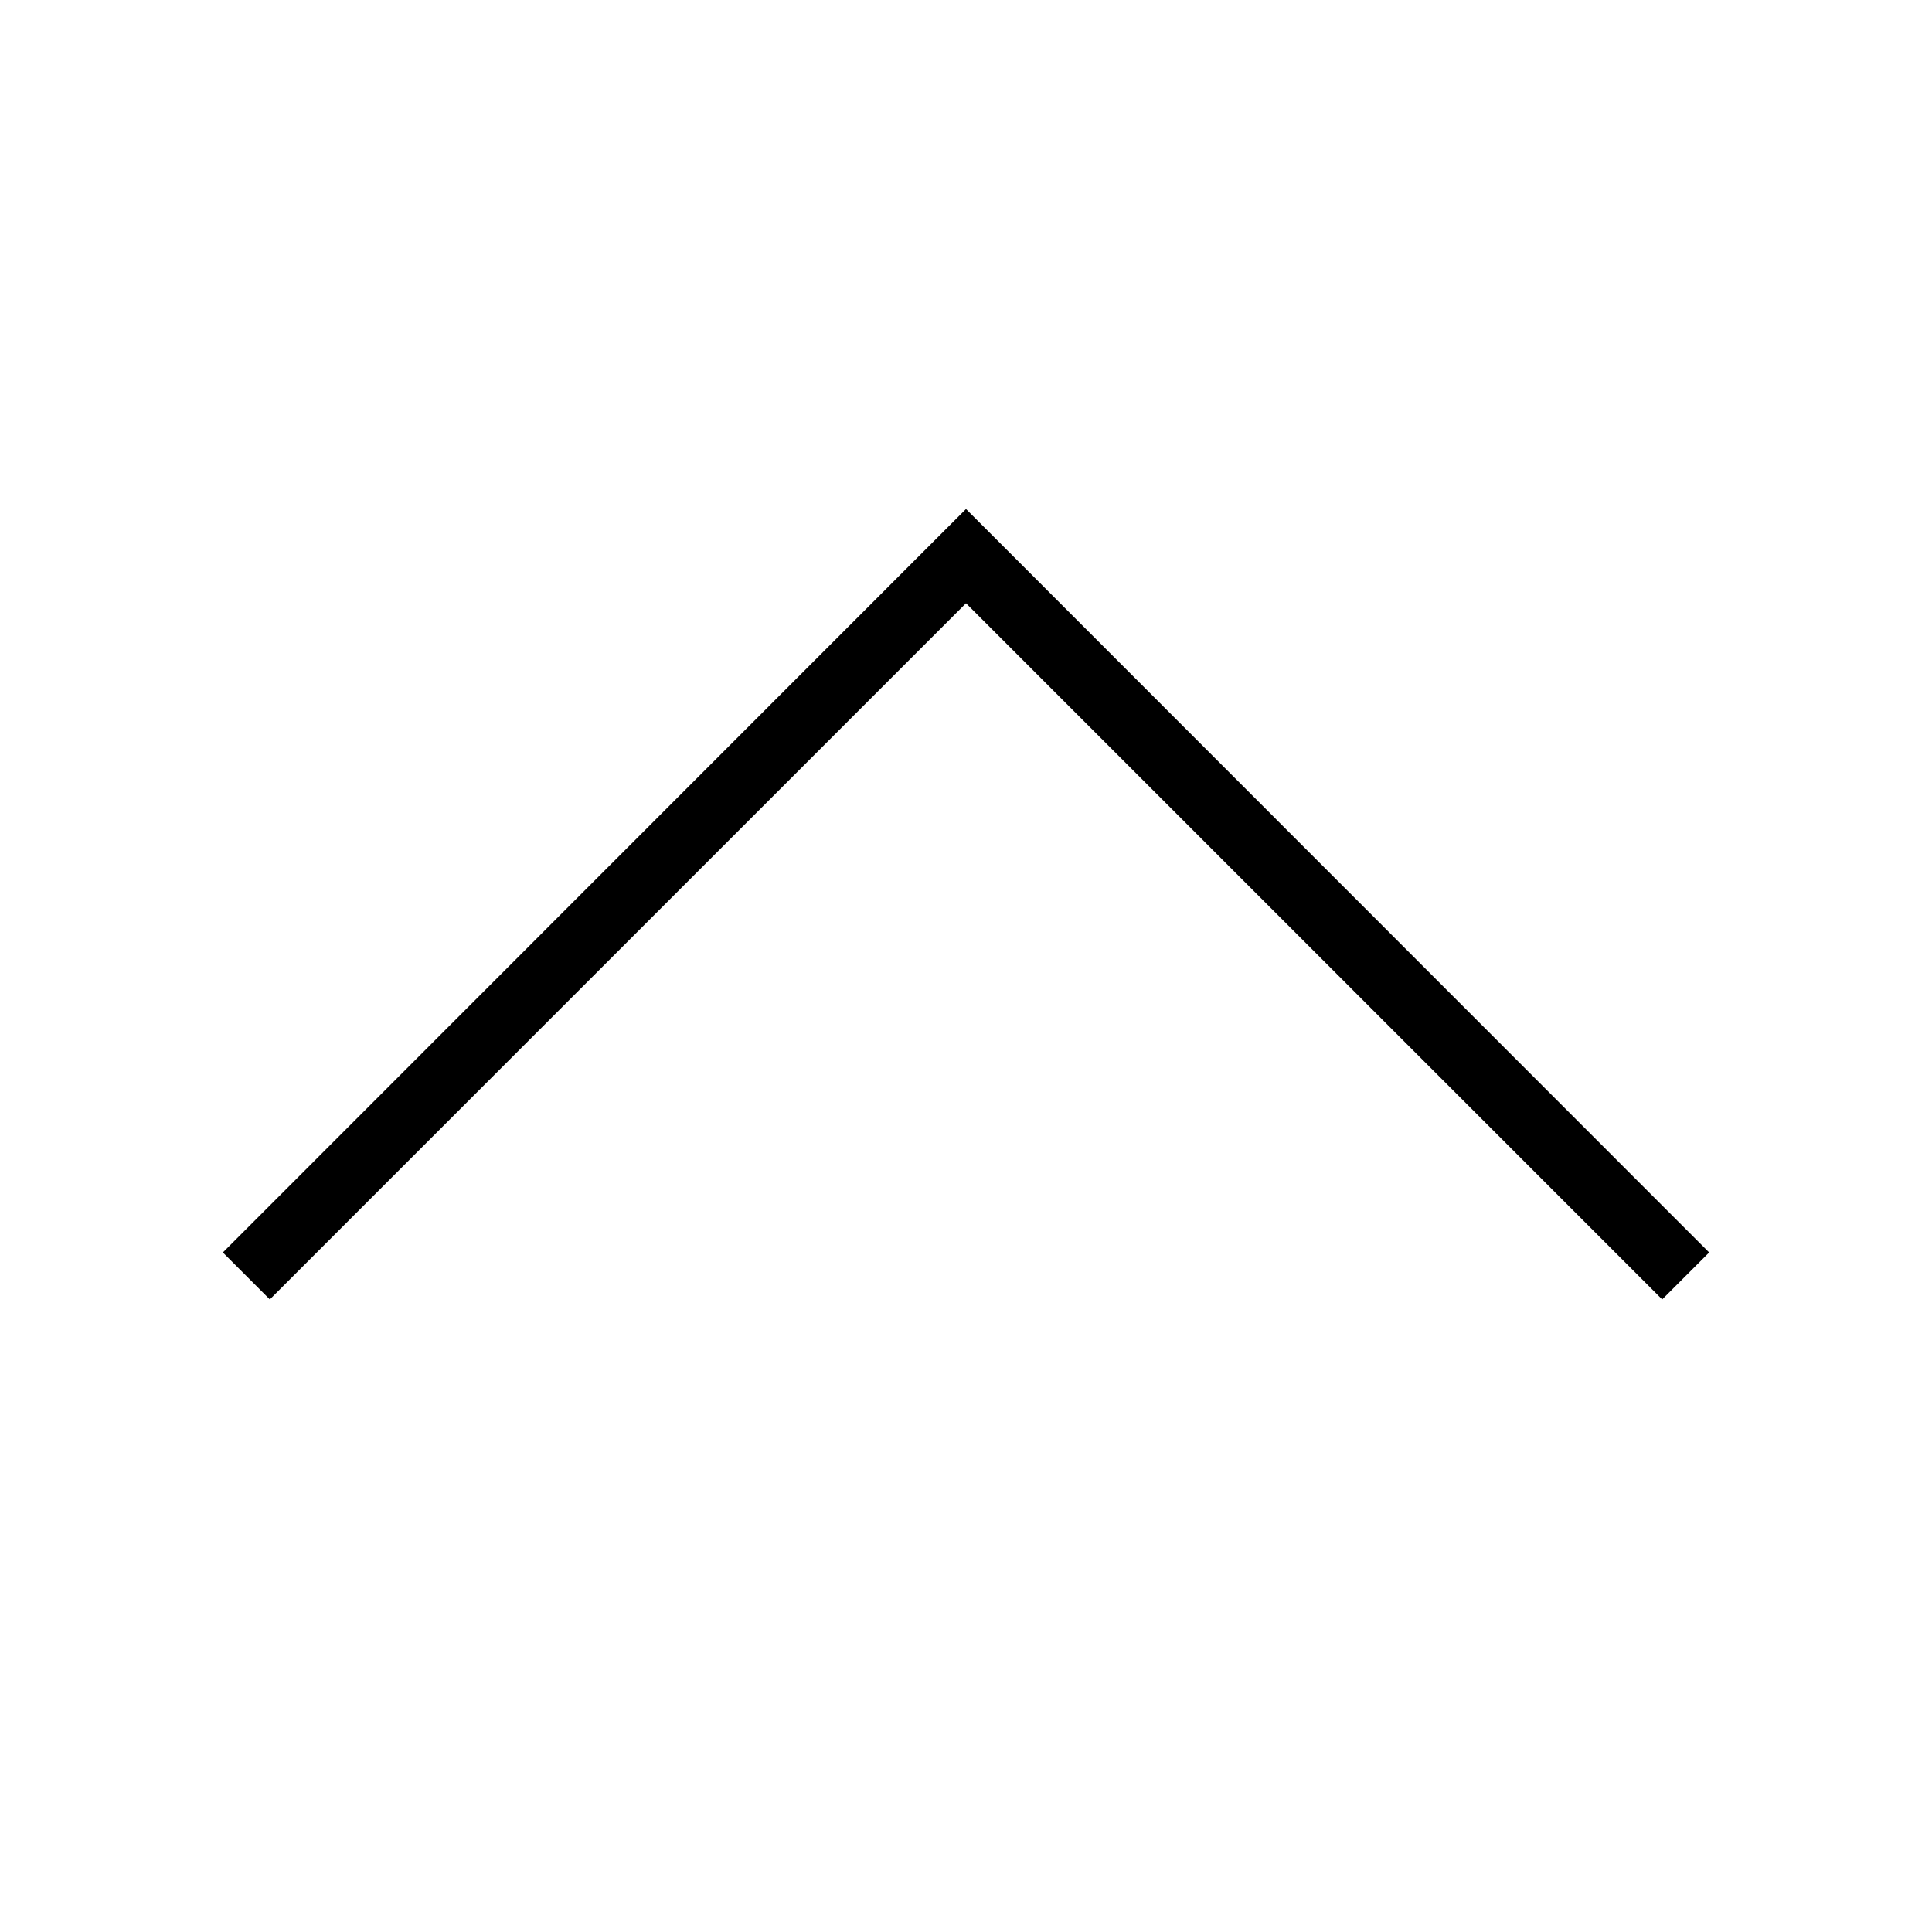<?xml version="1.0" encoding="UTF-8"?>
<!DOCTYPE svg PUBLIC "-//W3C//DTD SVG 1.1//EN" "http://www.w3.org/Graphics/SVG/1.1/DTD/svg11.dtd">
<svg xmlns="http://www.w3.org/2000/svg" xml:space="preserve" width="580px" height="580px" shape-rendering="geometricPrecision" text-rendering="geometricPrecision" image-rendering="optimizeQuality" fill-rule="nonzero" clip-rule="nonzero" viewBox="0 0 5800 5800" xmlns:xlink="http://www.w3.org/1999/xlink">
	<title>navigate_up icon</title>
	<desc>navigate_up icon from the IconExperience.com I-Collection. Copyright by INCORS GmbH (www.incors.com).</desc>
		<path id="curve28" fill="#000000" d="M669,3760 2900,1528 5131,3760 4990,3901 2900,1811 810,3901z"/>
</svg>